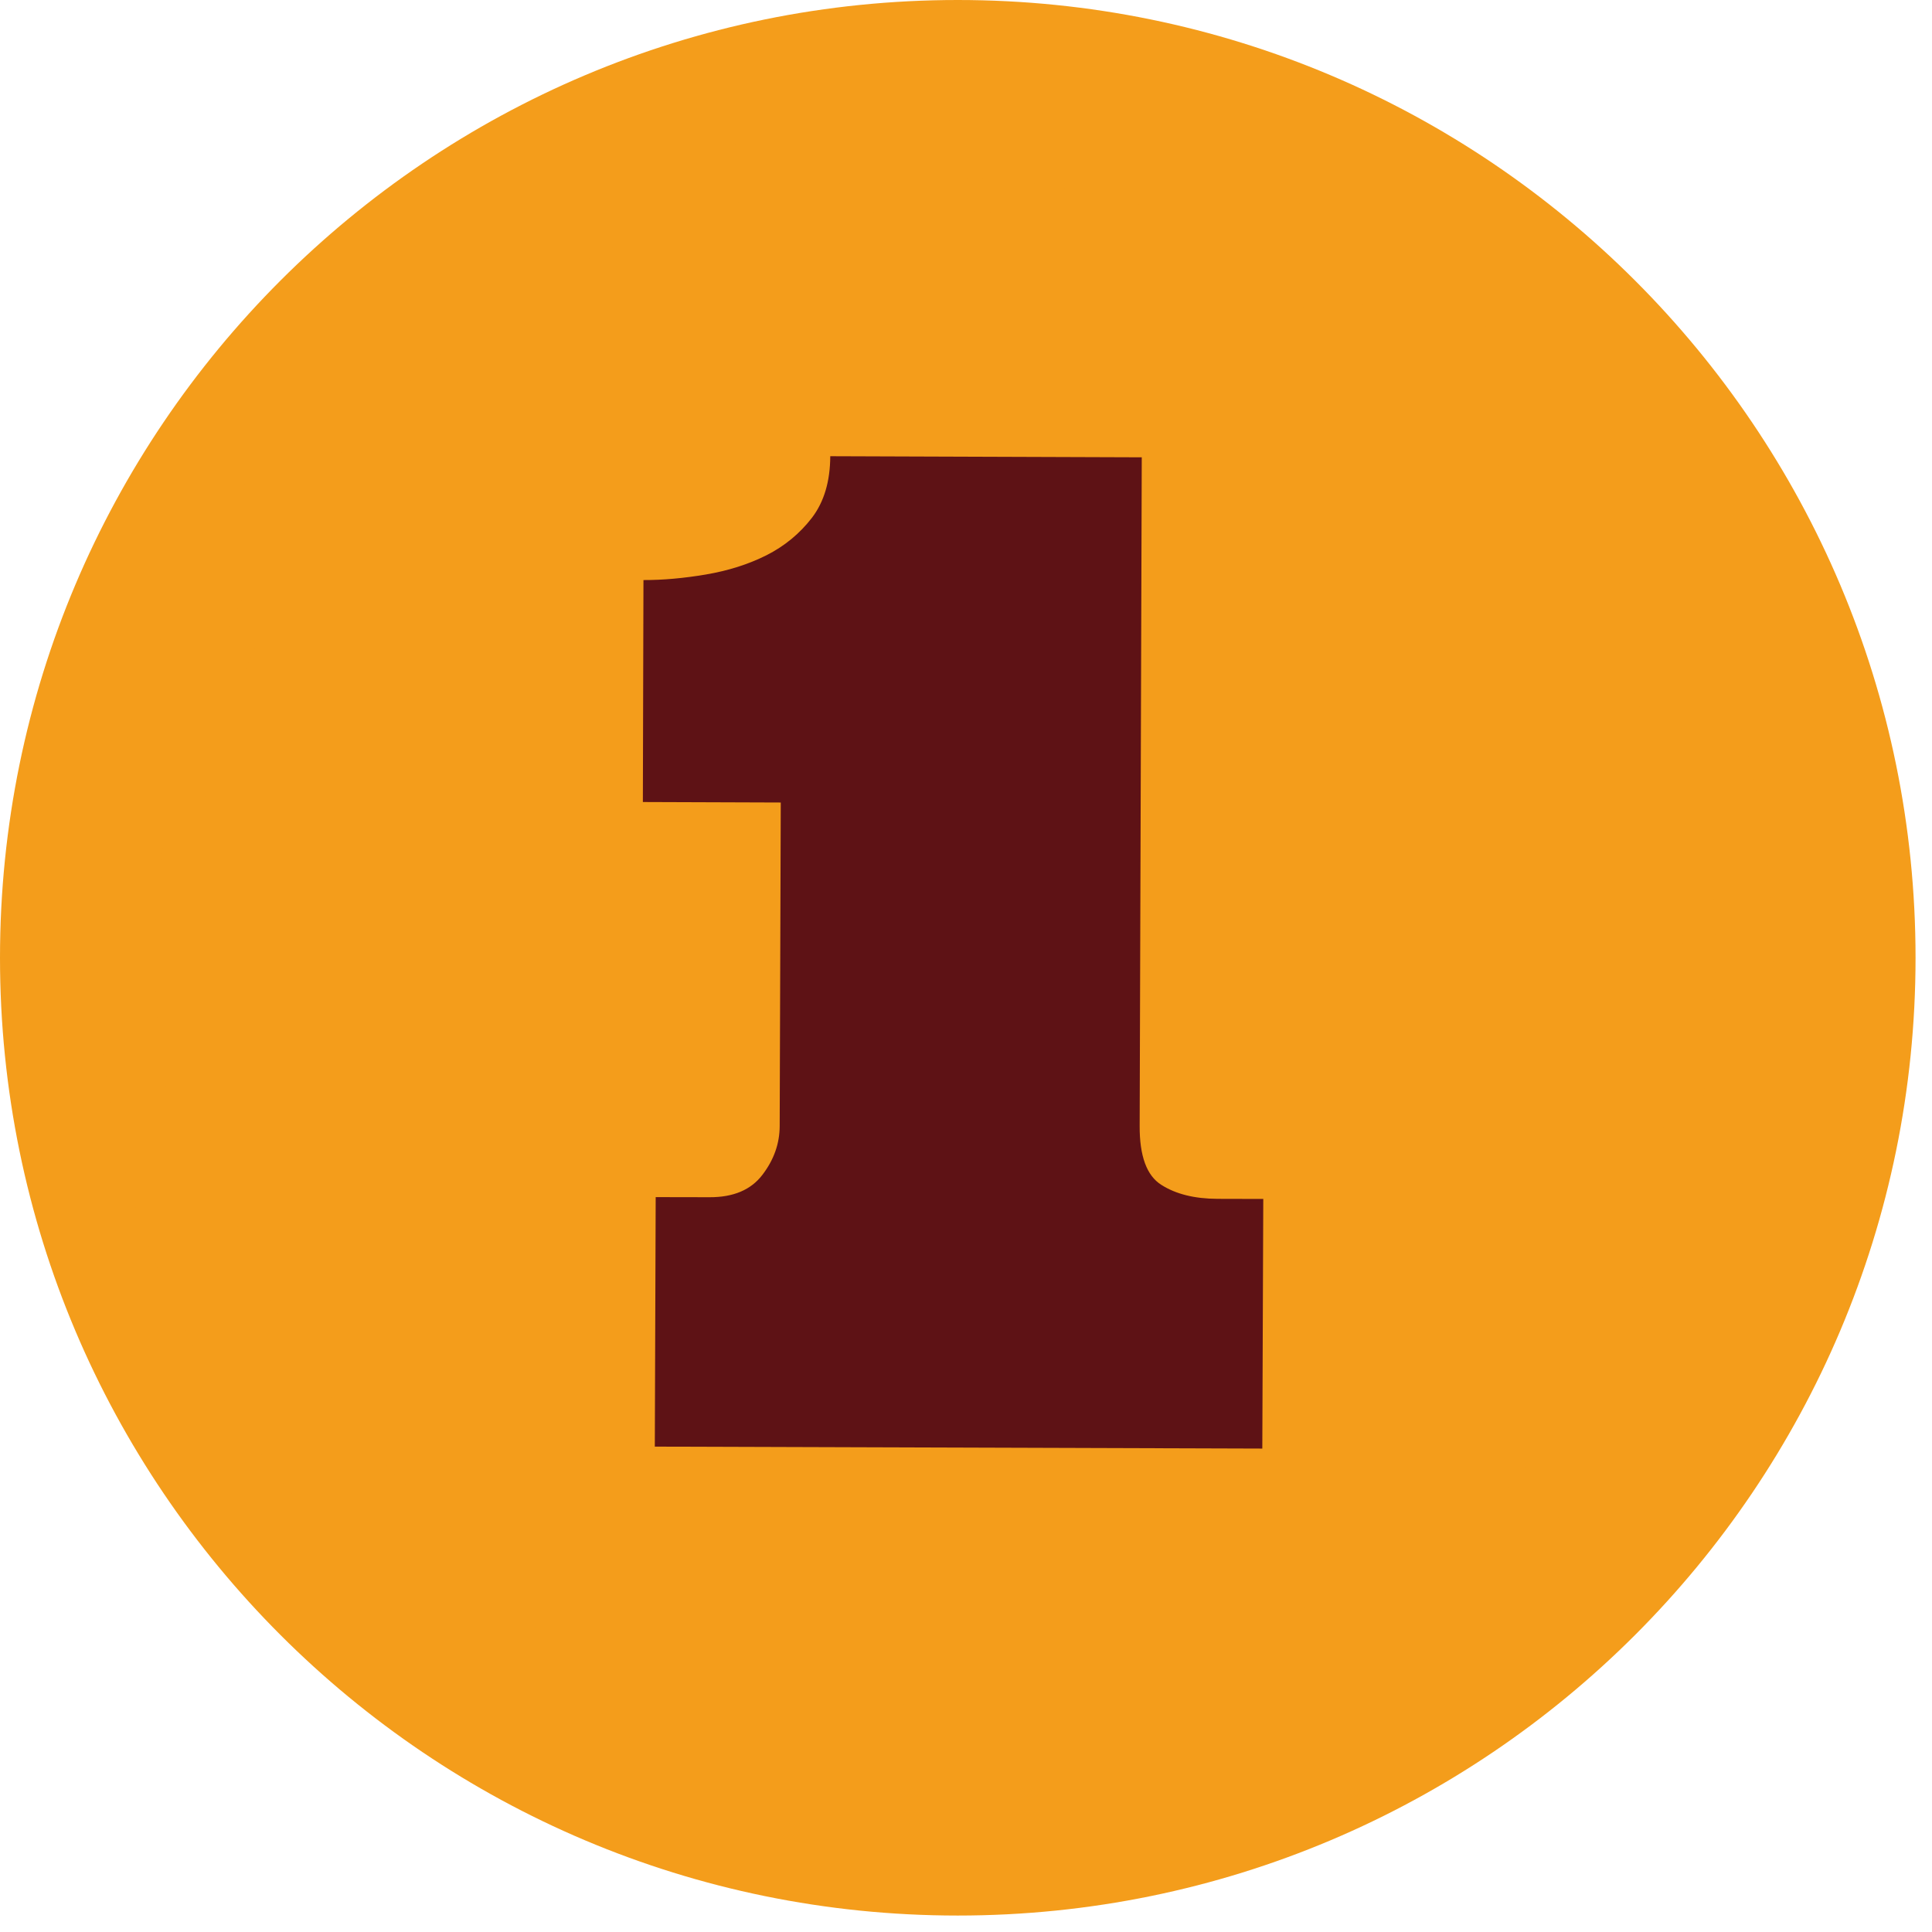 <svg version="1.0" preserveAspectRatio="xMidYMid meet" height="186" viewBox="0 0 139.5 139.5" zoomAndPan="magnify" width="186" xmlns:xlink="http://www.w3.org/1999/xlink" xmlns="http://www.w3.org/2000/svg"><defs><clipPath id="5875b4f187"><path clip-rule="nonzero" d="M 0 0 L 138.312 0 L 138.312 138.312 L 0 138.312 Z M 0 0"></path></clipPath><clipPath id="651dc0c258"><path clip-rule="nonzero" d="M 69.156 0 C 30.961 0 0 30.961 0 69.156 C 0 107.352 30.961 138.312 69.156 138.312 C 107.352 138.312 138.312 107.352 138.312 69.156 C 138.312 30.961 107.352 0 69.156 0 Z M 69.156 0"></path></clipPath><clipPath id="c56a2a5d28"><path clip-rule="nonzero" d="M 7.047 8.668 L 128.113 8.668 L 128.113 129.734 L 7.047 129.734 Z M 7.047 8.668"></path></clipPath></defs><g clip-path="url(#5875b4f187)"><g clip-path="url(#651dc0c258)"><path fill-rule="nonzero" fill-opacity="1" d="M 0 0 L 138.312 0 L 138.312 138.312 L 0 138.312 Z M 0 0" fill="#f49d1b"></path></g></g><path fill-rule="nonzero" fill-opacity="1" d="M 121.516 69.152 C 121.516 70.922 121.43 72.684 121.258 74.445 C 121.082 76.203 120.824 77.949 120.48 79.684 C 120.133 81.418 119.703 83.129 119.191 84.824 C 118.68 86.516 118.082 88.176 117.406 89.809 C 116.73 91.441 115.977 93.039 115.141 94.598 C 114.309 96.156 113.402 97.672 112.418 99.141 C 111.438 100.613 110.383 102.031 109.262 103.398 C 108.141 104.766 106.957 106.074 105.707 107.324 C 104.457 108.574 103.148 109.758 101.781 110.879 C 100.414 112 98.996 113.055 97.527 114.035 C 96.055 115.02 94.543 115.926 92.98 116.758 C 91.422 117.594 89.828 118.348 88.191 119.023 C 86.559 119.699 84.898 120.297 83.207 120.809 C 81.512 121.32 79.801 121.75 78.066 122.098 C 76.332 122.441 74.586 122.699 72.828 122.875 C 71.066 123.047 69.305 123.133 67.535 123.133 C 65.77 123.133 64.004 123.047 62.246 122.875 C 60.484 122.699 58.738 122.441 57.004 122.098 C 55.27 121.75 53.559 121.32 51.867 120.809 C 50.176 120.297 48.512 119.699 46.879 119.023 C 45.246 118.348 43.648 117.594 42.09 116.758 C 40.531 115.926 39.016 115.02 37.547 114.035 C 36.074 113.055 34.656 112 33.289 110.879 C 31.926 109.758 30.617 108.574 29.367 107.324 C 28.117 106.074 26.93 104.766 25.809 103.398 C 24.688 102.031 23.637 100.613 22.652 99.141 C 21.672 97.672 20.762 96.156 19.93 94.598 C 19.098 93.039 18.34 91.441 17.664 89.809 C 16.988 88.176 16.395 86.516 15.879 84.824 C 15.367 83.129 14.938 81.418 14.594 79.684 C 14.246 77.949 13.988 76.203 13.816 74.445 C 13.641 72.684 13.555 70.922 13.555 69.152 C 13.555 67.383 13.641 65.621 13.816 63.863 C 13.988 62.102 14.246 60.355 14.594 58.621 C 14.938 56.887 15.367 55.176 15.879 53.484 C 16.395 51.793 16.988 50.129 17.664 48.496 C 18.34 46.863 19.098 45.266 19.93 43.707 C 20.762 42.148 21.672 40.633 22.652 39.164 C 23.637 37.691 24.688 36.273 25.809 34.906 C 26.93 33.543 28.117 32.234 29.367 30.984 C 30.617 29.734 31.926 28.547 33.289 27.426 C 34.656 26.305 36.074 25.25 37.547 24.27 C 39.016 23.289 40.531 22.379 42.09 21.547 C 43.648 20.711 45.246 19.957 46.879 19.281 C 48.512 18.605 50.176 18.008 51.867 17.496 C 53.559 16.984 55.27 16.555 57.004 16.211 C 58.738 15.863 60.484 15.605 62.246 15.434 C 64.004 15.258 65.77 15.172 67.535 15.172 C 69.305 15.172 71.066 15.258 72.828 15.434 C 74.586 15.605 76.332 15.863 78.066 16.211 C 79.801 16.555 81.512 16.984 83.207 17.496 C 84.898 18.008 86.559 18.605 88.191 19.281 C 89.828 19.957 91.422 20.711 92.98 21.547 C 94.543 22.379 96.055 23.289 97.527 24.27 C 98.996 25.25 100.414 26.305 101.781 27.426 C 103.148 28.547 104.457 29.734 105.707 30.984 C 106.957 32.234 108.141 33.543 109.262 34.906 C 110.383 36.273 111.438 37.691 112.418 39.164 C 113.402 40.633 114.309 42.148 115.141 43.707 C 115.977 45.266 116.73 46.863 117.406 48.496 C 118.082 50.129 118.68 51.793 119.191 53.484 C 119.703 55.176 120.133 56.887 120.48 58.621 C 120.824 60.355 121.082 62.102 121.258 63.863 C 121.43 65.621 121.516 67.383 121.516 69.152 Z M 121.516 69.152" fill="#f49d1b"></path><g clip-path="url(#c56a2a5d28)"><path fill-rule="nonzero" fill-opacity="1" d="M 67.531 129.641 C 34.176 129.641 7.047 102.508 7.047 69.152 C 7.047 35.801 34.176 8.668 67.531 8.668 C 100.883 8.668 128.02 35.801 128.02 69.152 C 128.02 102.508 100.887 129.641 67.531 129.641 Z M 67.531 12.816 C 36.469 12.816 11.191 38.09 11.191 69.152 C 11.191 100.223 36.469 125.492 67.531 125.492 C 98.602 125.492 123.875 100.223 123.875 69.152 C 123.879 38.09 98.602 12.816 67.531 12.816 Z M 67.531 12.816" fill="#f49d1b"></path></g><path fill-rule="nonzero" fill-opacity="1" d="M 46.461 41.883 C 47.855 41.887 49.352 41.754 50.957 41.484 C 52.566 41.211 54.02 40.754 55.34 40.094 C 56.645 39.434 57.746 38.531 58.625 37.387 C 59.504 36.234 59.941 34.758 59.949 32.941 L 82.441 33.02 L 82.289 81.297 C 82.281 83.469 82.797 84.887 83.852 85.551 C 84.902 86.223 86.254 86.555 87.906 86.562 L 91.215 86.57 L 91.145 104.594 L 47.281 104.453 L 47.344 86.438 L 51.23 86.445 C 52.945 86.453 54.219 85.918 55.047 84.832 C 55.879 83.746 56.293 82.574 56.297 81.309 L 56.375 57.945 L 46.418 57.91 Z M 46.461 41.883" fill="#5e1215"></path></svg>